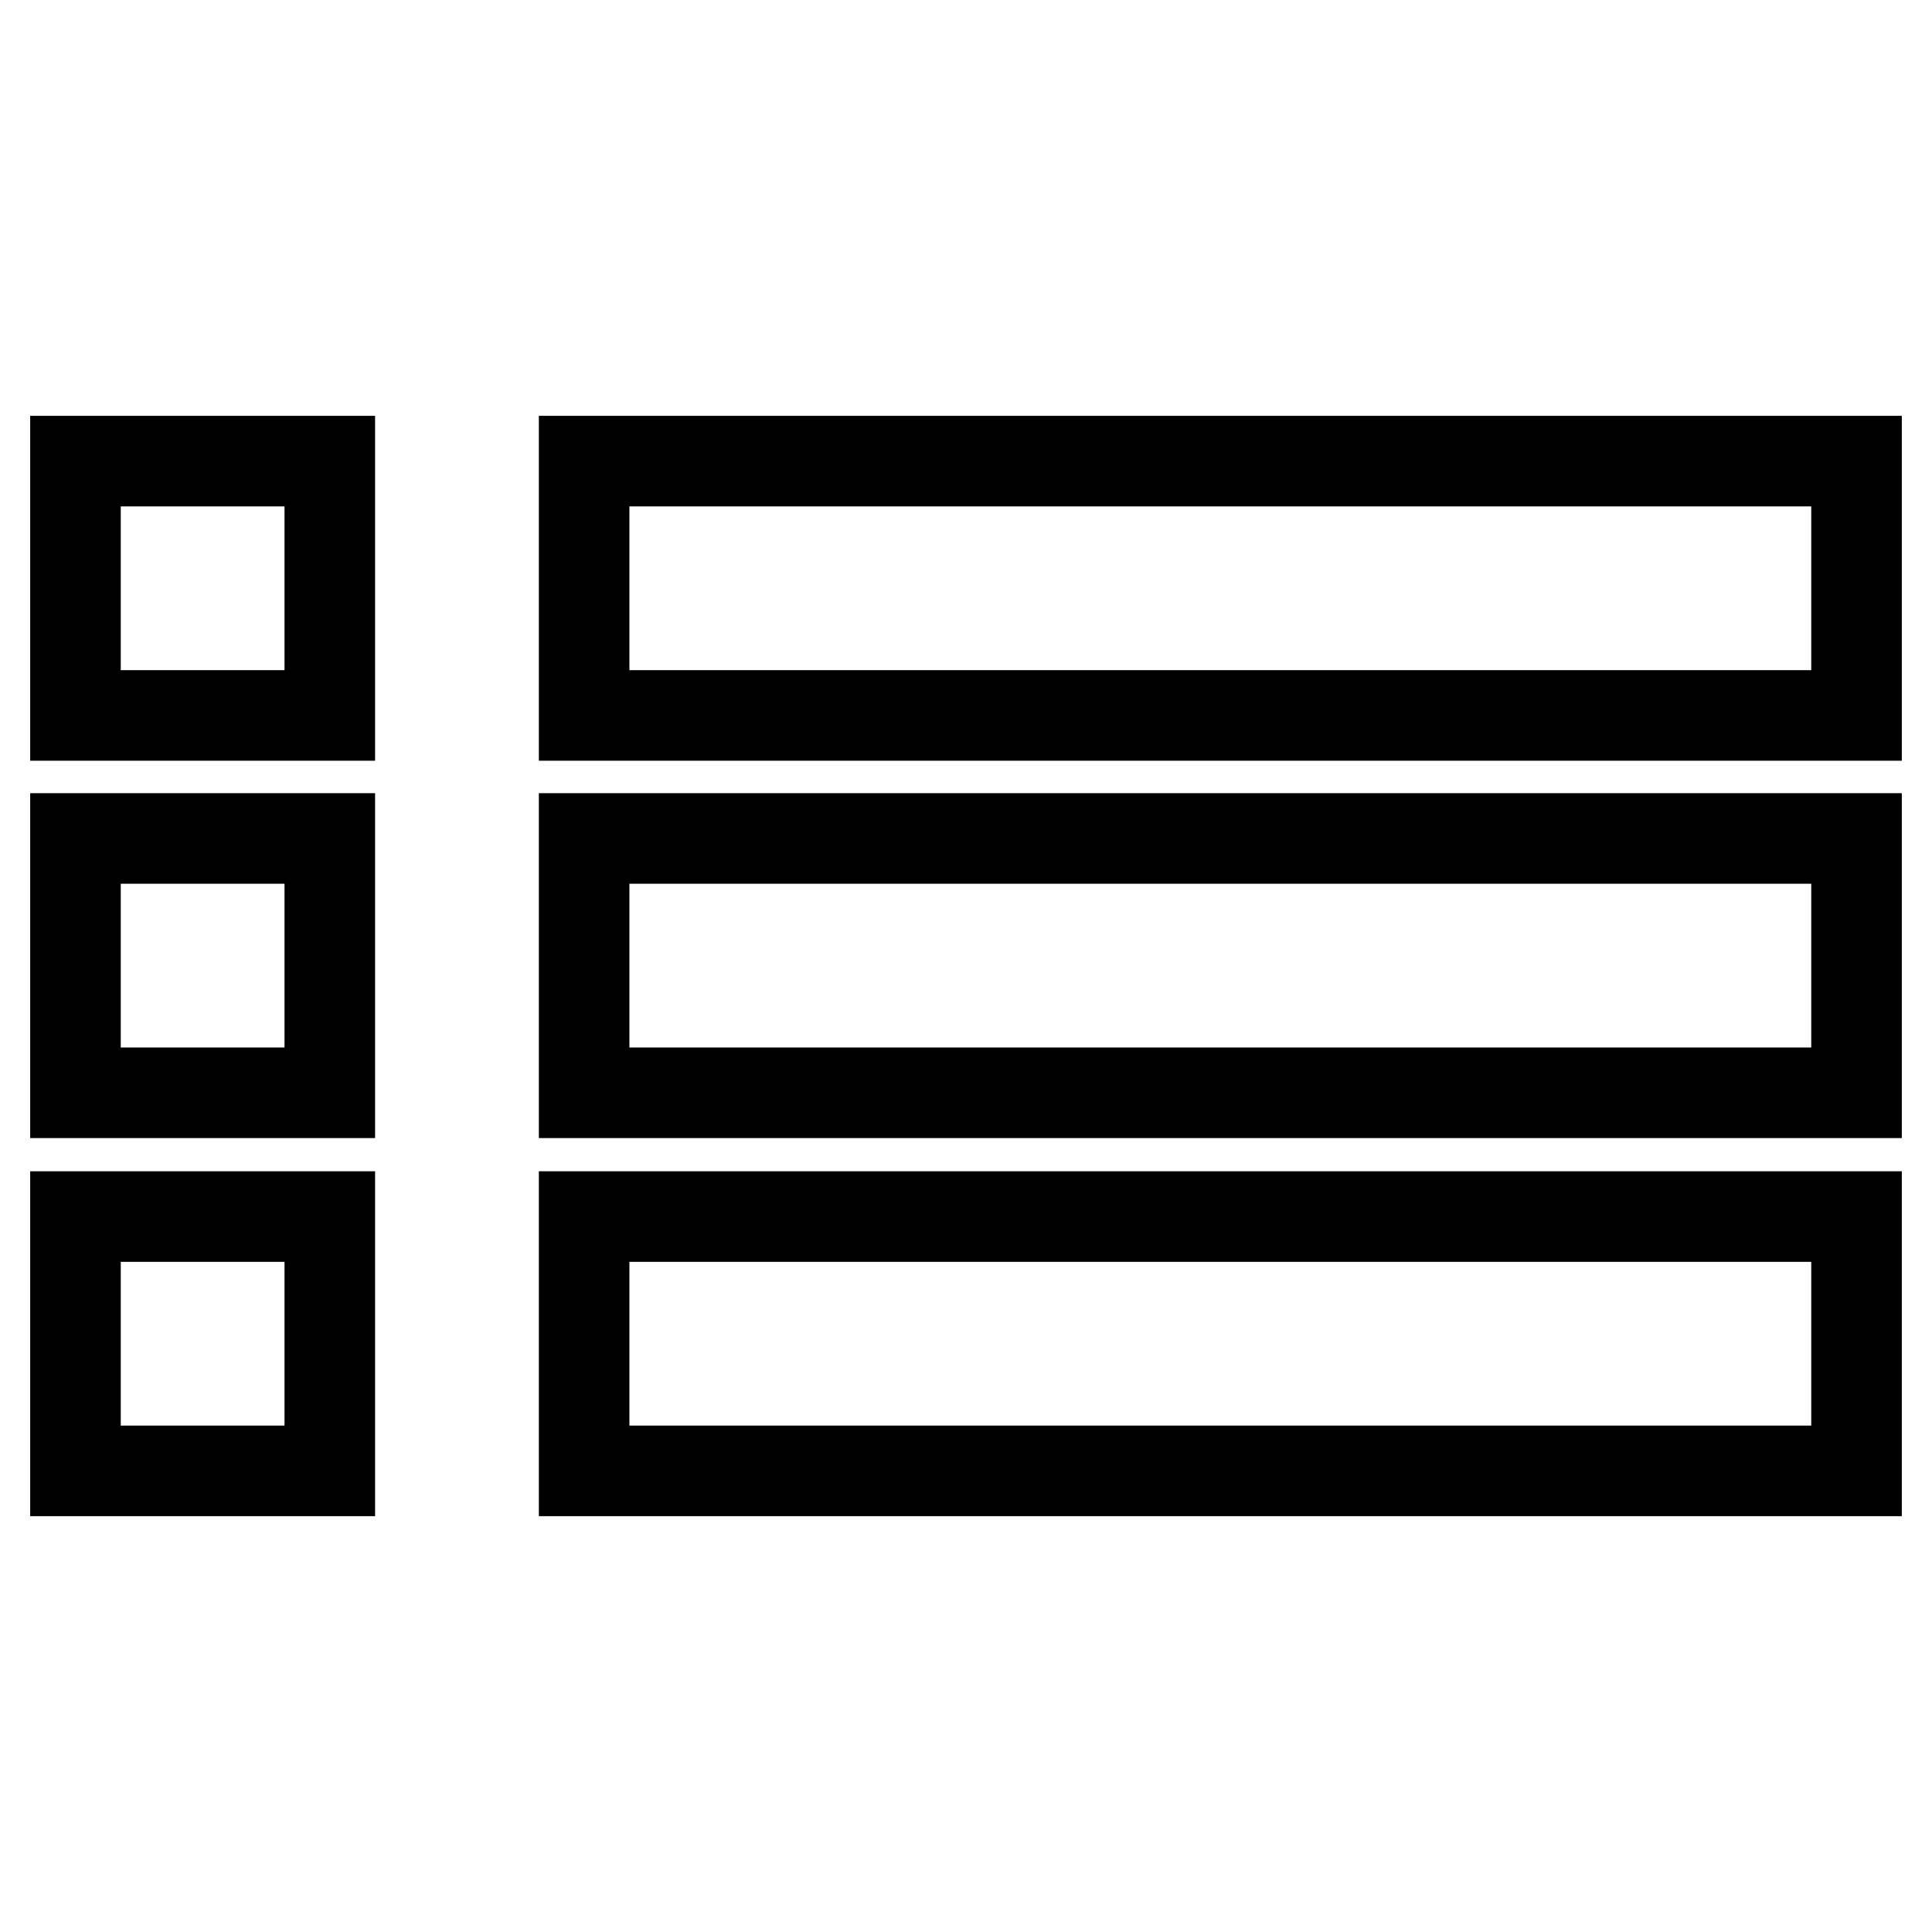 <?xml version="1.0" encoding="utf-8"?>
<!-- Svg Vector Icons : http://www.onlinewebfonts.com/icon -->
<!DOCTYPE svg PUBLIC "-//W3C//DTD SVG 1.1//EN" "http://www.w3.org/Graphics/SVG/1.1/DTD/svg11.dtd">
<svg version="1.1" xmlns="http://www.w3.org/2000/svg" xmlns:xlink="http://www.w3.org/1999/xlink" x="0px" y="0px" viewBox="0 0 256 256" enable-background="new 0 0 256 256" xml:space="preserve">
<g> <path stroke-width="12" fill-opacity="0" stroke="#000000"  d="M10,61.1h33.7v33.7H10V61.1z M10,111.1h33.7v33.7H10V111.1z M10,161.2h33.7v33.7H10V161.2z M77.4,61.1H246 v33.7H77.4V61.1z M77.4,111.1H246v33.7H77.4V111.1z M77.4,161.2H246v33.7H77.4V161.2z"/></g>
</svg>